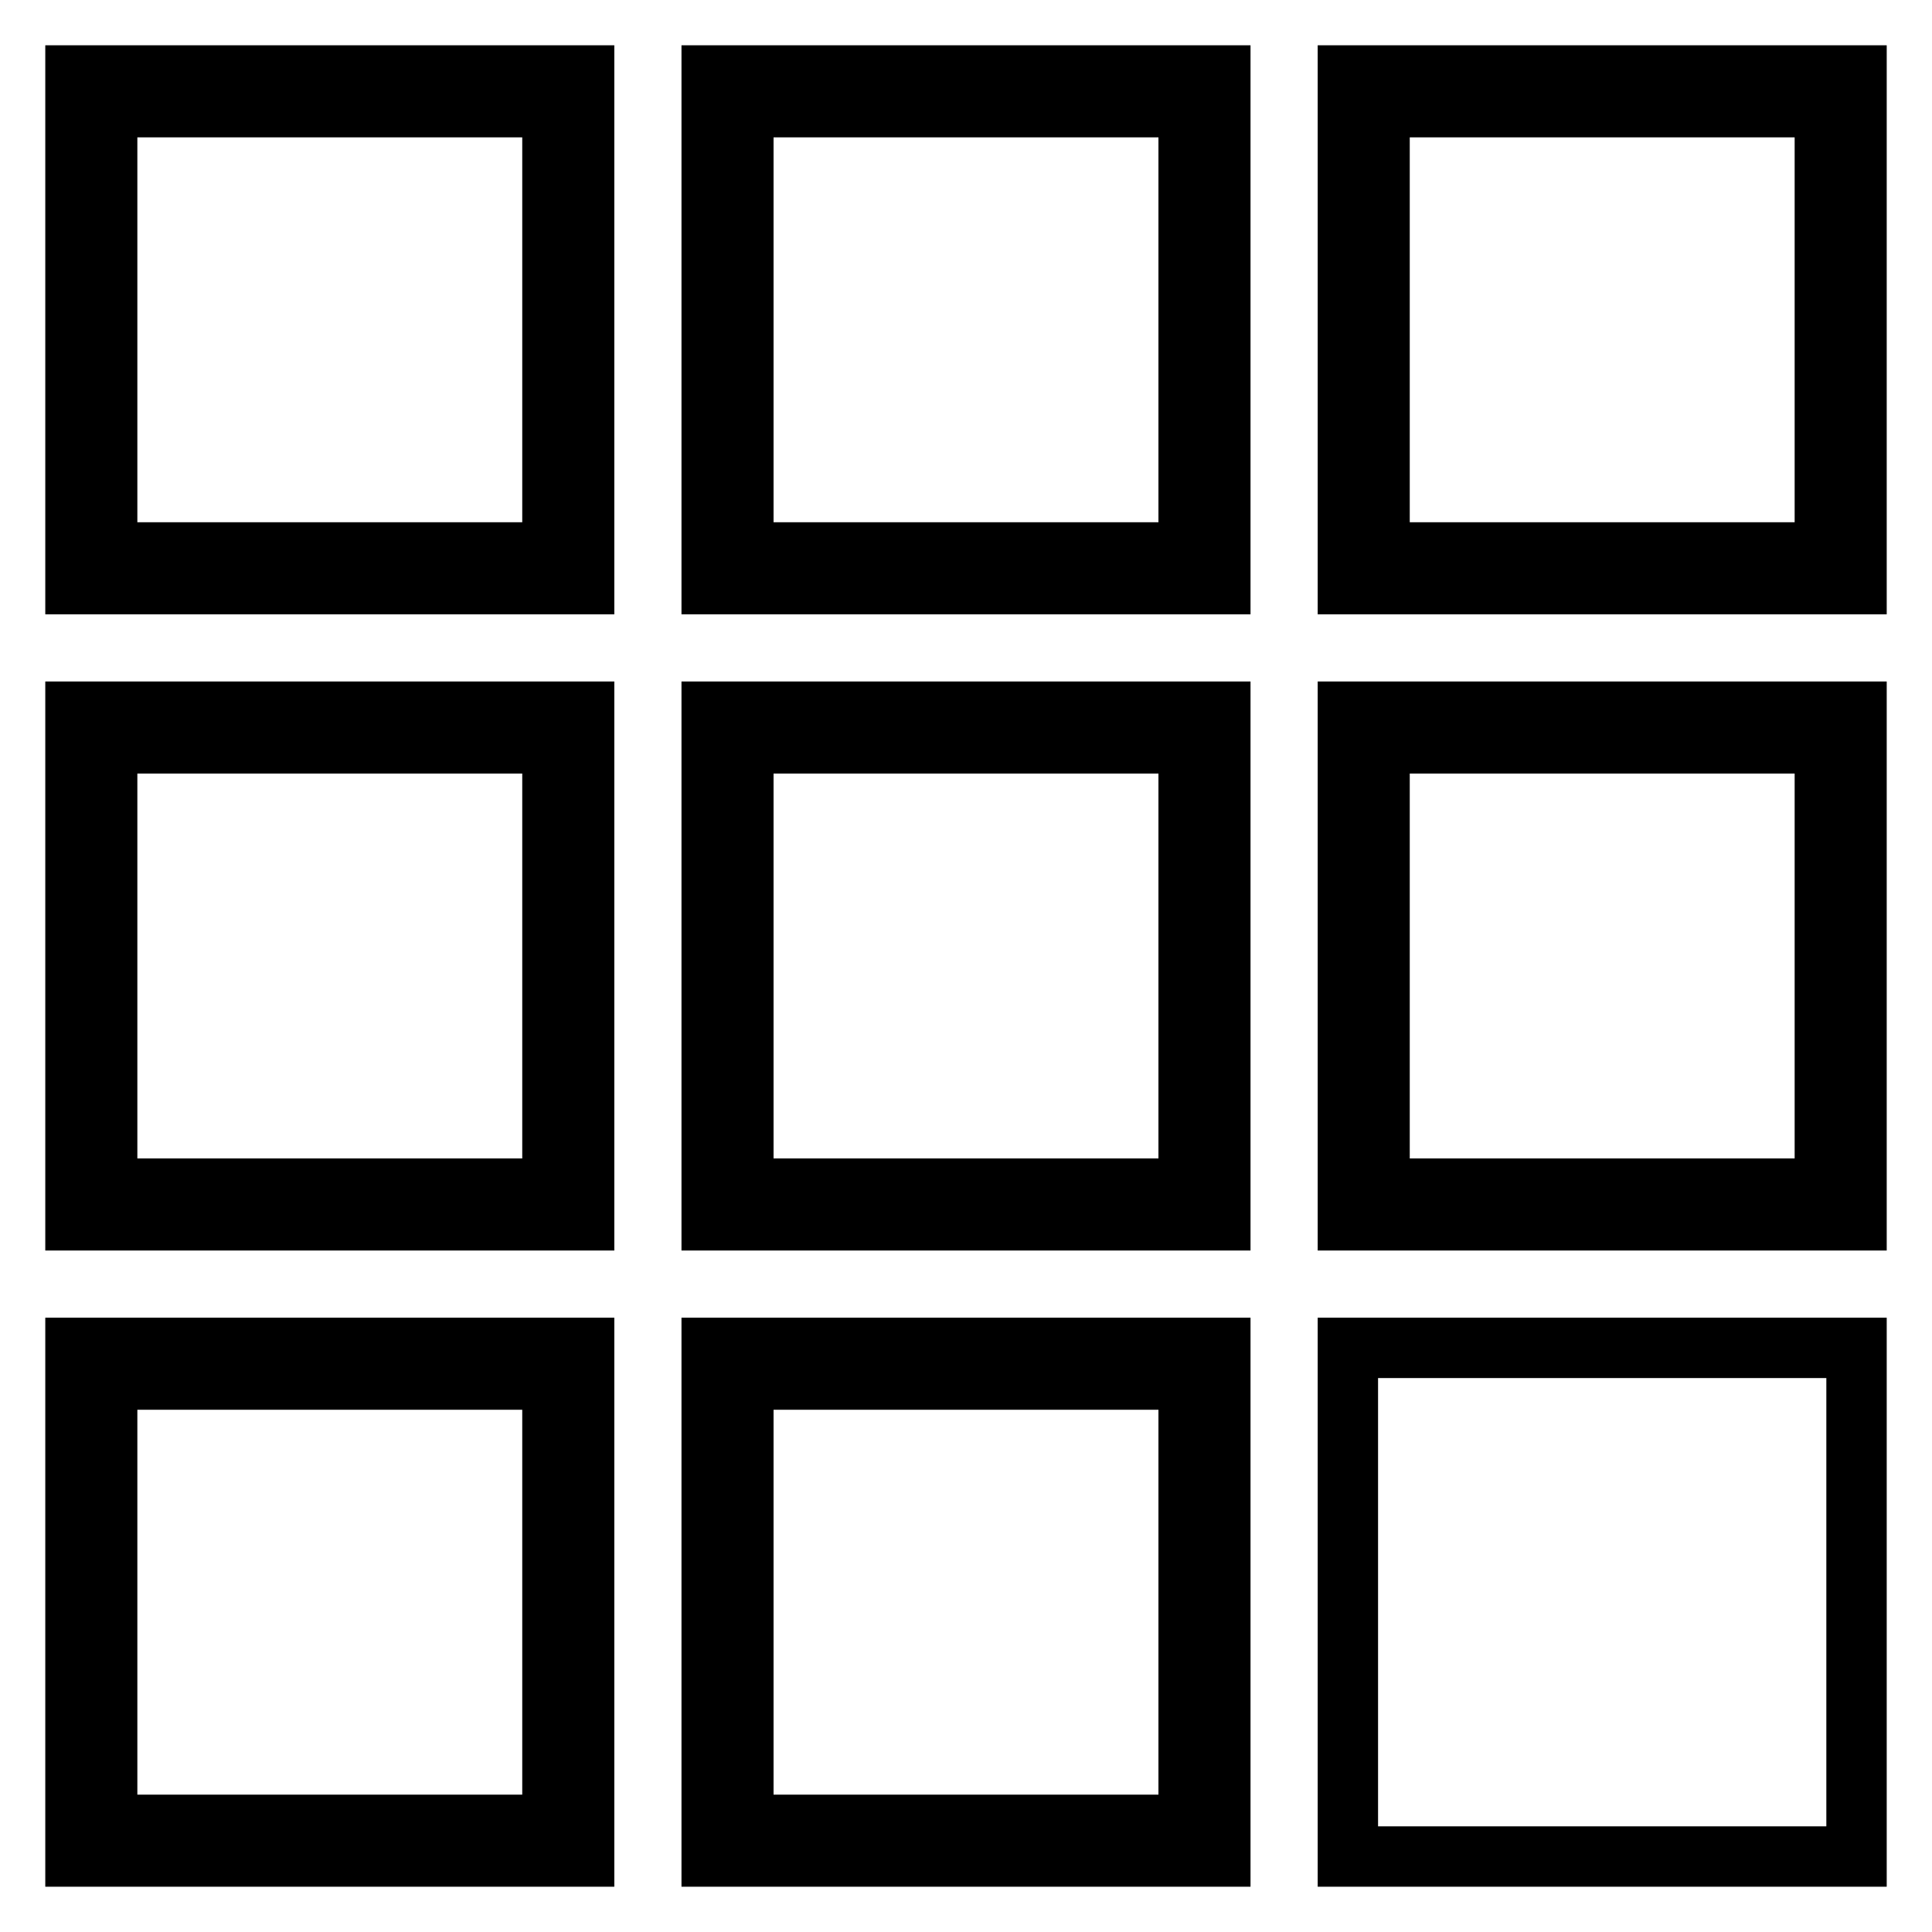 <?xml version="1.0" encoding="utf-8"?>
<!-- Svg Vector Icons : http://www.onlinewebfonts.com/icon -->
<!DOCTYPE svg PUBLIC "-//W3C//DTD SVG 1.1//EN" "http://www.w3.org/Graphics/SVG/1.1/DTD/svg11.dtd">
<svg version="1.1" xmlns="http://www.w3.org/2000/svg" xmlns:xlink="http://www.w3.org/1999/xlink" x="0px" y="0px" viewBox="0 0 256 256" enable-background="new 0 0 256 256" xml:space="preserve">
<g> <path stroke-width="8" fill-opacity="0" stroke="#000000"  d="M10,10v67.4h67.4V10H10z M73.2,73.2h-59v-59h59V73.2z M94.3,10v67.4h67.4V10H94.3z M157.5,73.2h-59v-59h59 V73.2z M178.6,10v67.4H246V10H178.6z M241.8,73.2h-59v-59h59V73.2z M10,94.3v67.4h67.4V94.3H10z M73.2,157.5h-59v-59h59V157.5z  M94.3,94.3v67.4h67.4V94.3H94.3z M157.5,157.5h-59v-59h59V157.5z M178.6,94.3v67.4H246V94.3H178.6z M241.8,157.5h-59v-59h59V157.5 z M10,178.6V246h67.4v-67.4H10z M73.2,241.8h-59v-59h59V241.8z M94.3,178.6V246h67.4v-67.4H94.3z M157.5,241.8h-59v-59h59V241.8z  M178.6,178.6V246H246v-67.4H178.6z"/></g>
</svg>